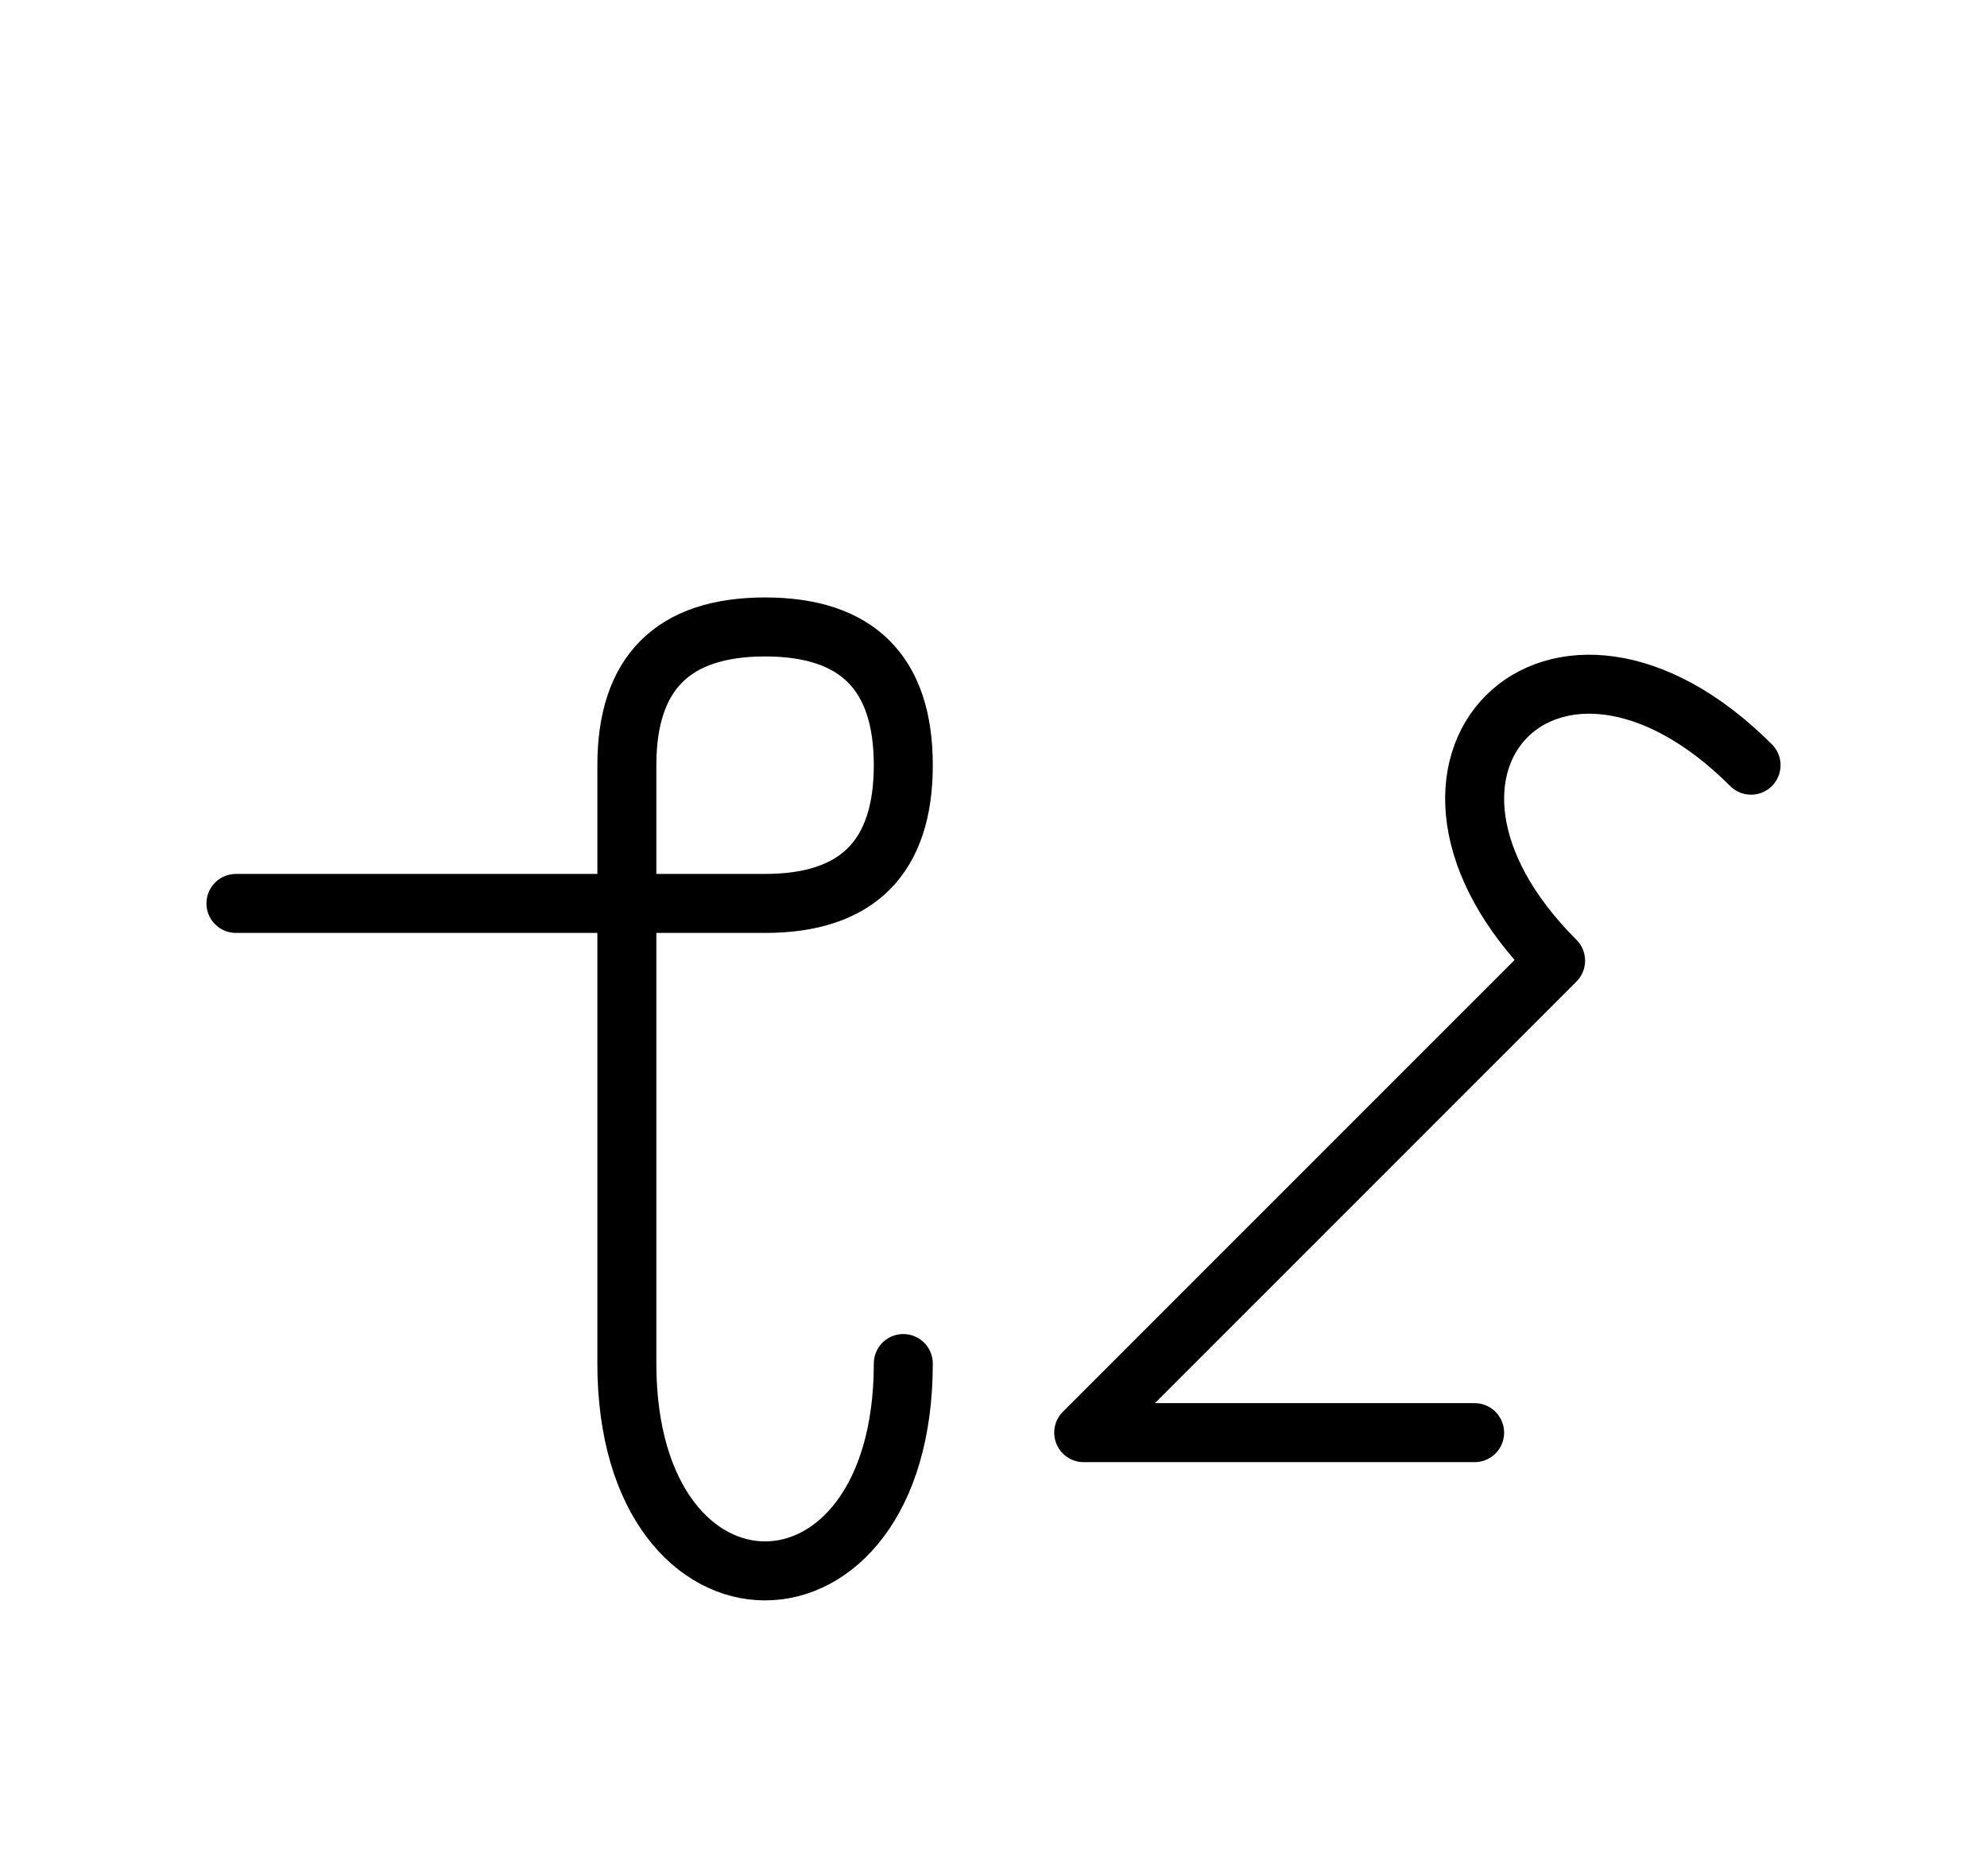 <?xml version="1.0" encoding="UTF-8"?>
<svg xmlns="http://www.w3.org/2000/svg" xmlns:xlink="http://www.w3.org/1999/xlink"
     width="42.107" height="39.749" viewBox="0 0 42.107 39.749">
<defs>
<path d="M30.036,23.284 L27.107,26.213 L32.965,20.355 C28.823,16.213,32.965,12.071,37.107,16.213 M30.036,23.284 L32.965,20.355 L22.965,30.355 L31.249,30.355 M13.284,23.284 L13.284,27.426 L13.284,16.213 Q13.284,13.284,16.213,13.284 Q19.142,13.284,19.142,16.213 Q19.142,19.142,16.213,19.142 L5.0,19.142 M13.284,23.284 L13.284,19.142 L13.284,28.891 C13.284,34.749,19.142,34.749,19.142,28.891" stroke="black" fill="none" stroke-width="1.25" stroke-linecap="round" stroke-linejoin="round" id="d0" />
</defs>
<use xlink:href="#d0" x="0" y="0" />
</svg>